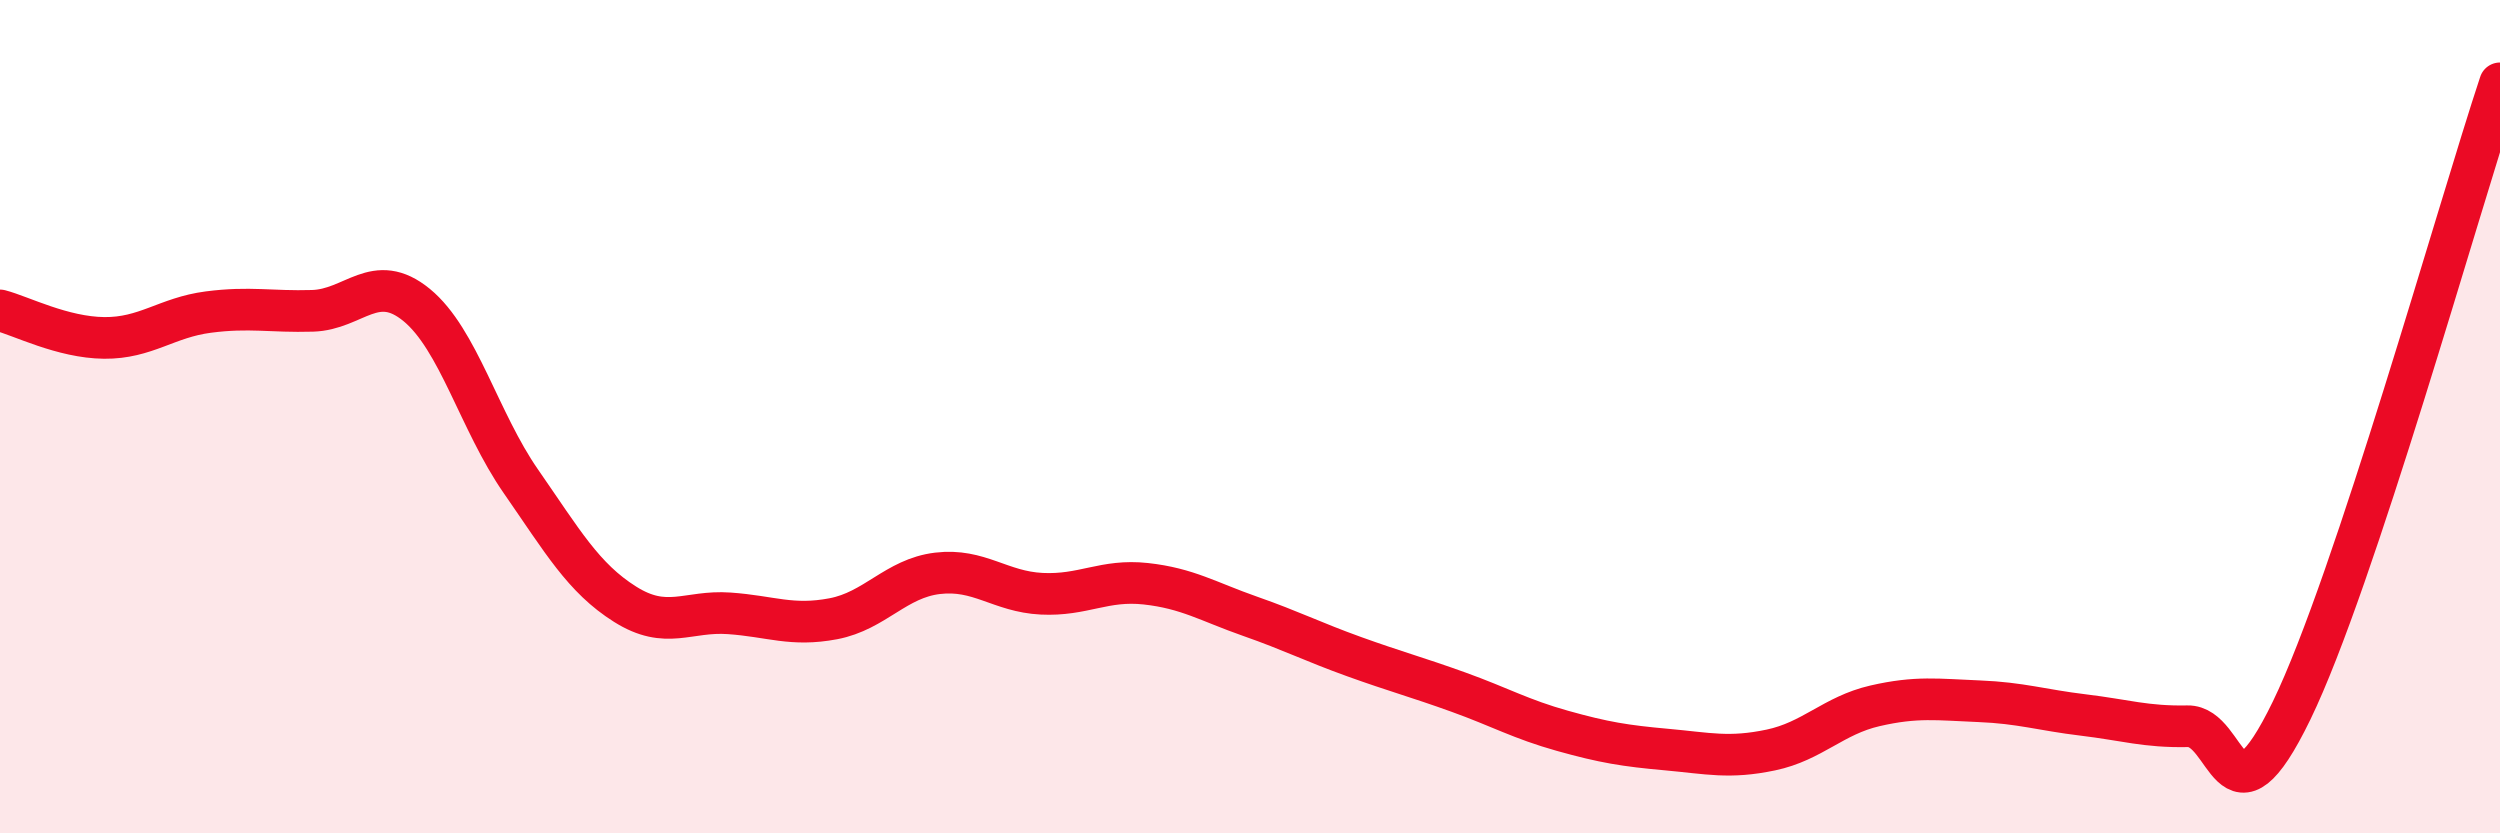 
    <svg width="60" height="20" viewBox="0 0 60 20" xmlns="http://www.w3.org/2000/svg">
      <path
        d="M 0,7.45 C 0.5,7.58 1.5,8.1 2.5,8.11 C 3.5,8.12 4,7.62 5,7.49 C 6,7.36 6.5,7.49 7.5,7.46 C 8.5,7.43 9,6.5 10,7.32 C 11,8.14 11.5,10.11 12.5,11.55 C 13.5,12.99 14,13.87 15,14.5 C 16,15.13 16.5,14.65 17.5,14.72 C 18.5,14.79 19,15.04 20,14.85 C 21,14.66 21.5,13.88 22.5,13.76 C 23.5,13.64 24,14.2 25,14.25 C 26,14.3 26.5,13.9 27.5,14.01 C 28.5,14.12 29,14.44 30,14.79 C 31,15.14 31.5,15.4 32.5,15.76 C 33.5,16.12 34,16.25 35,16.61 C 36,16.97 36.5,17.26 37.5,17.54 C 38.5,17.82 39,17.9 40,17.99 C 41,18.08 41.5,18.21 42.5,18 C 43.5,17.79 44,17.17 45,16.94 C 46,16.71 46.5,16.79 47.5,16.83 C 48.5,16.87 49,17.04 50,17.16 C 51,17.28 51.5,17.45 52.5,17.43 C 53.5,17.41 53.5,20.14 55,17.05 C 56.5,13.96 59,5.01 60,2L60 20L0 20Z"
        fill="#EB0A25"
        opacity="0.1"
        stroke-linecap="round"
        stroke-linejoin="round"
      />
      <path
        d="M 0,7.45 C 0.5,7.58 1.5,8.1 2.5,8.11 C 3.5,8.12 4,7.62 5,7.49 C 6,7.36 6.5,7.49 7.5,7.46 C 8.5,7.43 9,6.5 10,7.32 C 11,8.14 11.5,10.11 12.5,11.55 C 13.5,12.99 14,13.87 15,14.5 C 16,15.13 16.5,14.65 17.5,14.72 C 18.5,14.79 19,15.04 20,14.85 C 21,14.66 21.5,13.88 22.5,13.76 C 23.5,13.64 24,14.2 25,14.25 C 26,14.3 26.5,13.9 27.5,14.01 C 28.5,14.12 29,14.44 30,14.79 C 31,15.14 31.5,15.4 32.5,15.76 C 33.5,16.12 34,16.25 35,16.61 C 36,16.97 36.5,17.26 37.5,17.54 C 38.5,17.82 39,17.9 40,17.99 C 41,18.08 41.5,18.21 42.5,18 C 43.5,17.79 44,17.17 45,16.94 C 46,16.71 46.5,16.79 47.5,16.83 C 48.5,16.87 49,17.04 50,17.16 C 51,17.28 51.5,17.45 52.5,17.43 C 53.5,17.41 53.5,20.14 55,17.05 C 56.5,13.96 59,5.01 60,2"
        stroke="#EB0A25"
        stroke-width="1"
        fill="none"
        stroke-linecap="round"
        stroke-linejoin="round"
      />
    </svg>
  